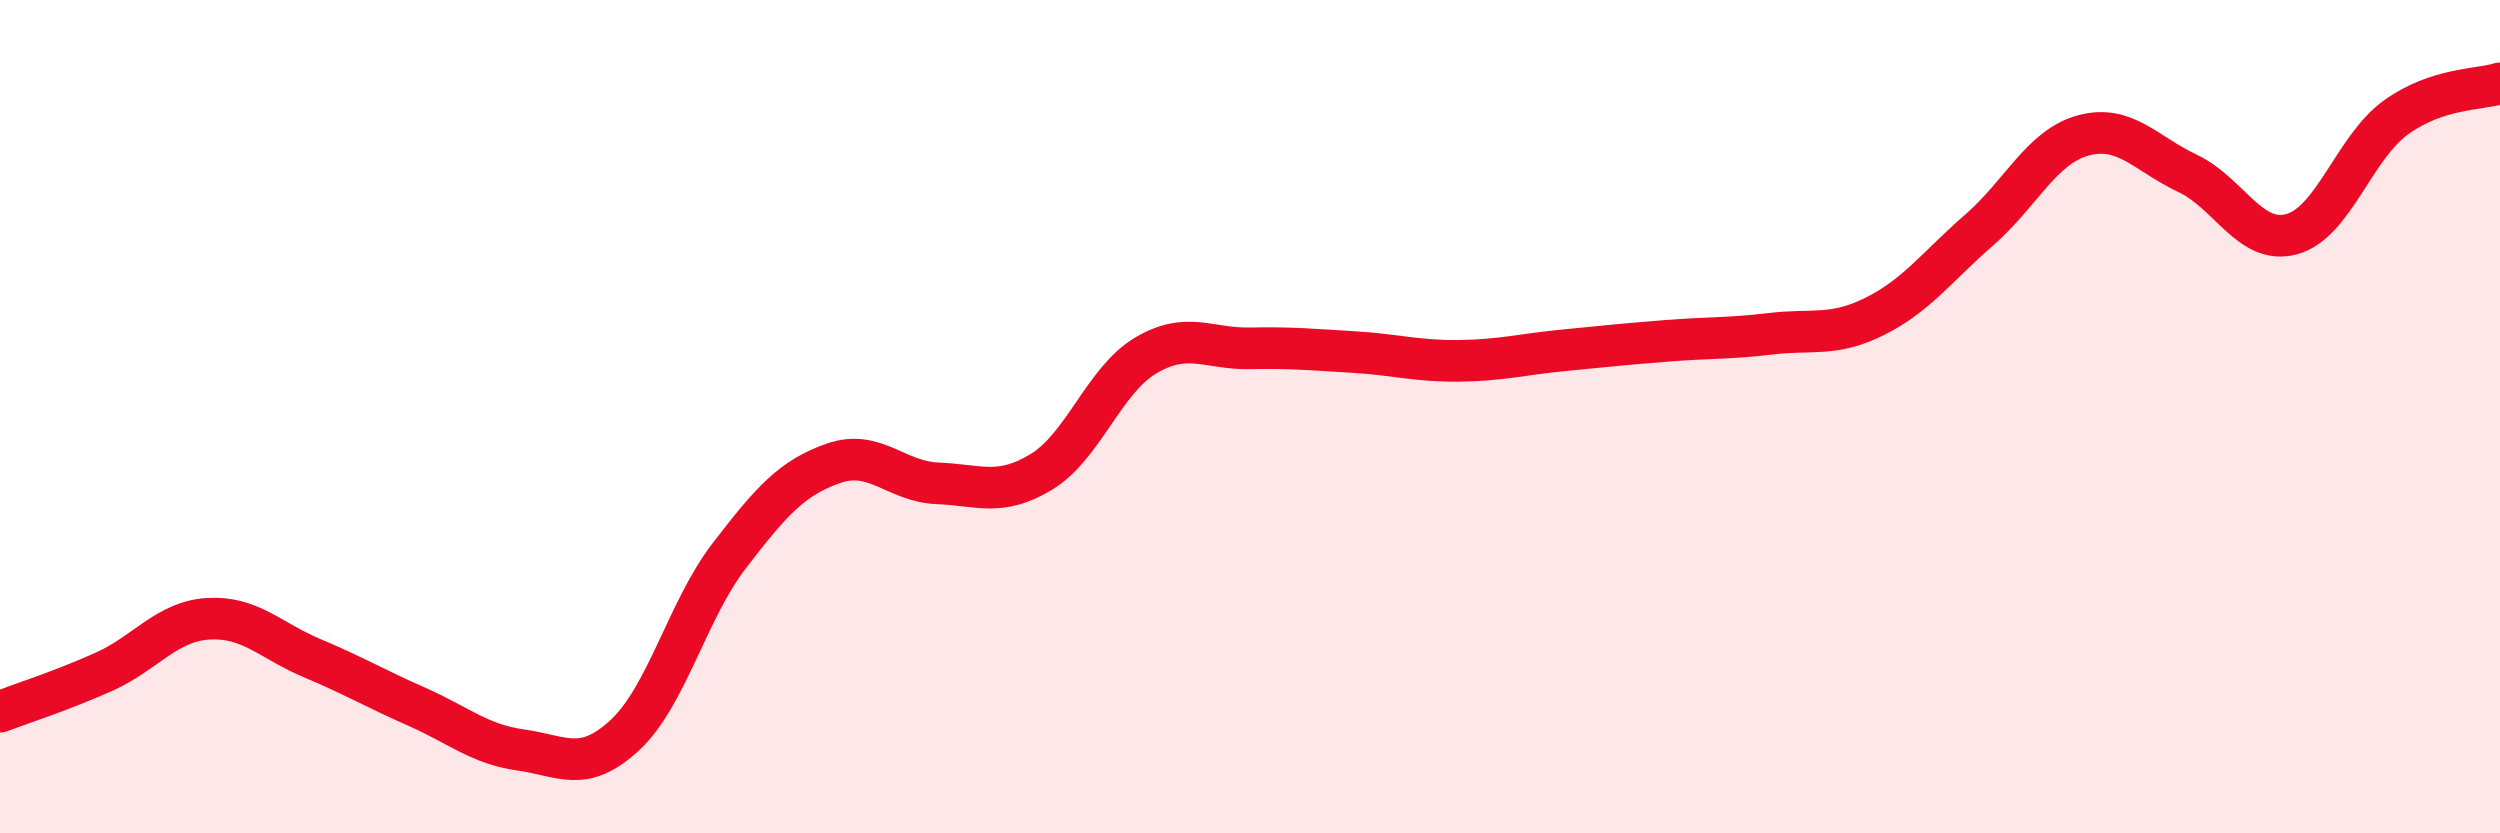 
    <svg width="60" height="20" viewBox="0 0 60 20" xmlns="http://www.w3.org/2000/svg">
      <path
        d="M 0,17.08 C 0.5,16.89 1.5,16.57 2.5,16.12 C 3.5,15.67 4,14.91 5,14.85 C 6,14.79 6.5,15.38 7.5,15.8 C 8.5,16.22 9,16.52 10,16.96 C 11,17.4 11.5,17.86 12.5,18 C 13.5,18.14 14,18.57 15,17.64 C 16,16.71 16.5,14.64 17.5,13.34 C 18.5,12.04 19,11.47 20,11.12 C 21,10.77 21.5,11.56 22.5,11.6 C 23.5,11.64 24,11.93 25,11.32 C 26,10.71 26.5,9.12 27.5,8.53 C 28.5,7.94 29,8.38 30,8.36 C 31,8.34 31.5,8.39 32.5,8.45 C 33.5,8.51 34,8.67 35,8.66 C 36,8.65 36.5,8.51 37.5,8.41 C 38.5,8.31 39,8.26 40,8.18 C 41,8.1 41.5,8.13 42.5,8.01 C 43.5,7.89 44,8.09 45,7.59 C 46,7.09 46.5,6.39 47.5,5.52 C 48.5,4.65 49,3.52 50,3.25 C 51,2.98 51.5,3.69 52.5,4.16 C 53.5,4.63 54,5.89 55,5.62 C 56,5.35 56.5,3.54 57.5,2.82 C 58.5,2.1 59.5,2.16 60,2L60 20L0 20Z"
        fill="#EB0A25"
        opacity="0.1"
        stroke-linecap="round"
        stroke-linejoin="round"
      />
      <path
        d="M 0,17.08 C 0.5,16.89 1.5,16.57 2.5,16.12 C 3.5,15.67 4,14.91 5,14.85 C 6,14.79 6.5,15.38 7.5,15.8 C 8.5,16.22 9,16.52 10,16.96 C 11,17.4 11.5,17.86 12.5,18 C 13.5,18.14 14,18.57 15,17.64 C 16,16.71 16.5,14.64 17.5,13.34 C 18.5,12.04 19,11.47 20,11.12 C 21,10.77 21.5,11.56 22.5,11.6 C 23.5,11.64 24,11.93 25,11.32 C 26,10.71 26.5,9.12 27.5,8.53 C 28.5,7.94 29,8.38 30,8.36 C 31,8.34 31.5,8.39 32.5,8.45 C 33.5,8.51 34,8.67 35,8.66 C 36,8.65 36.5,8.51 37.5,8.41 C 38.5,8.31 39,8.26 40,8.18 C 41,8.1 41.5,8.13 42.5,8.01 C 43.5,7.89 44,8.09 45,7.59 C 46,7.09 46.5,6.39 47.5,5.52 C 48.5,4.65 49,3.52 50,3.25 C 51,2.98 51.5,3.69 52.5,4.16 C 53.5,4.63 54,5.89 55,5.62 C 56,5.35 56.5,3.54 57.5,2.82 C 58.5,2.1 59.5,2.16 60,2"
        stroke="#EB0A25"
        stroke-width="1"
        fill="none"
        stroke-linecap="round"
        stroke-linejoin="round"
      />
    </svg>
  